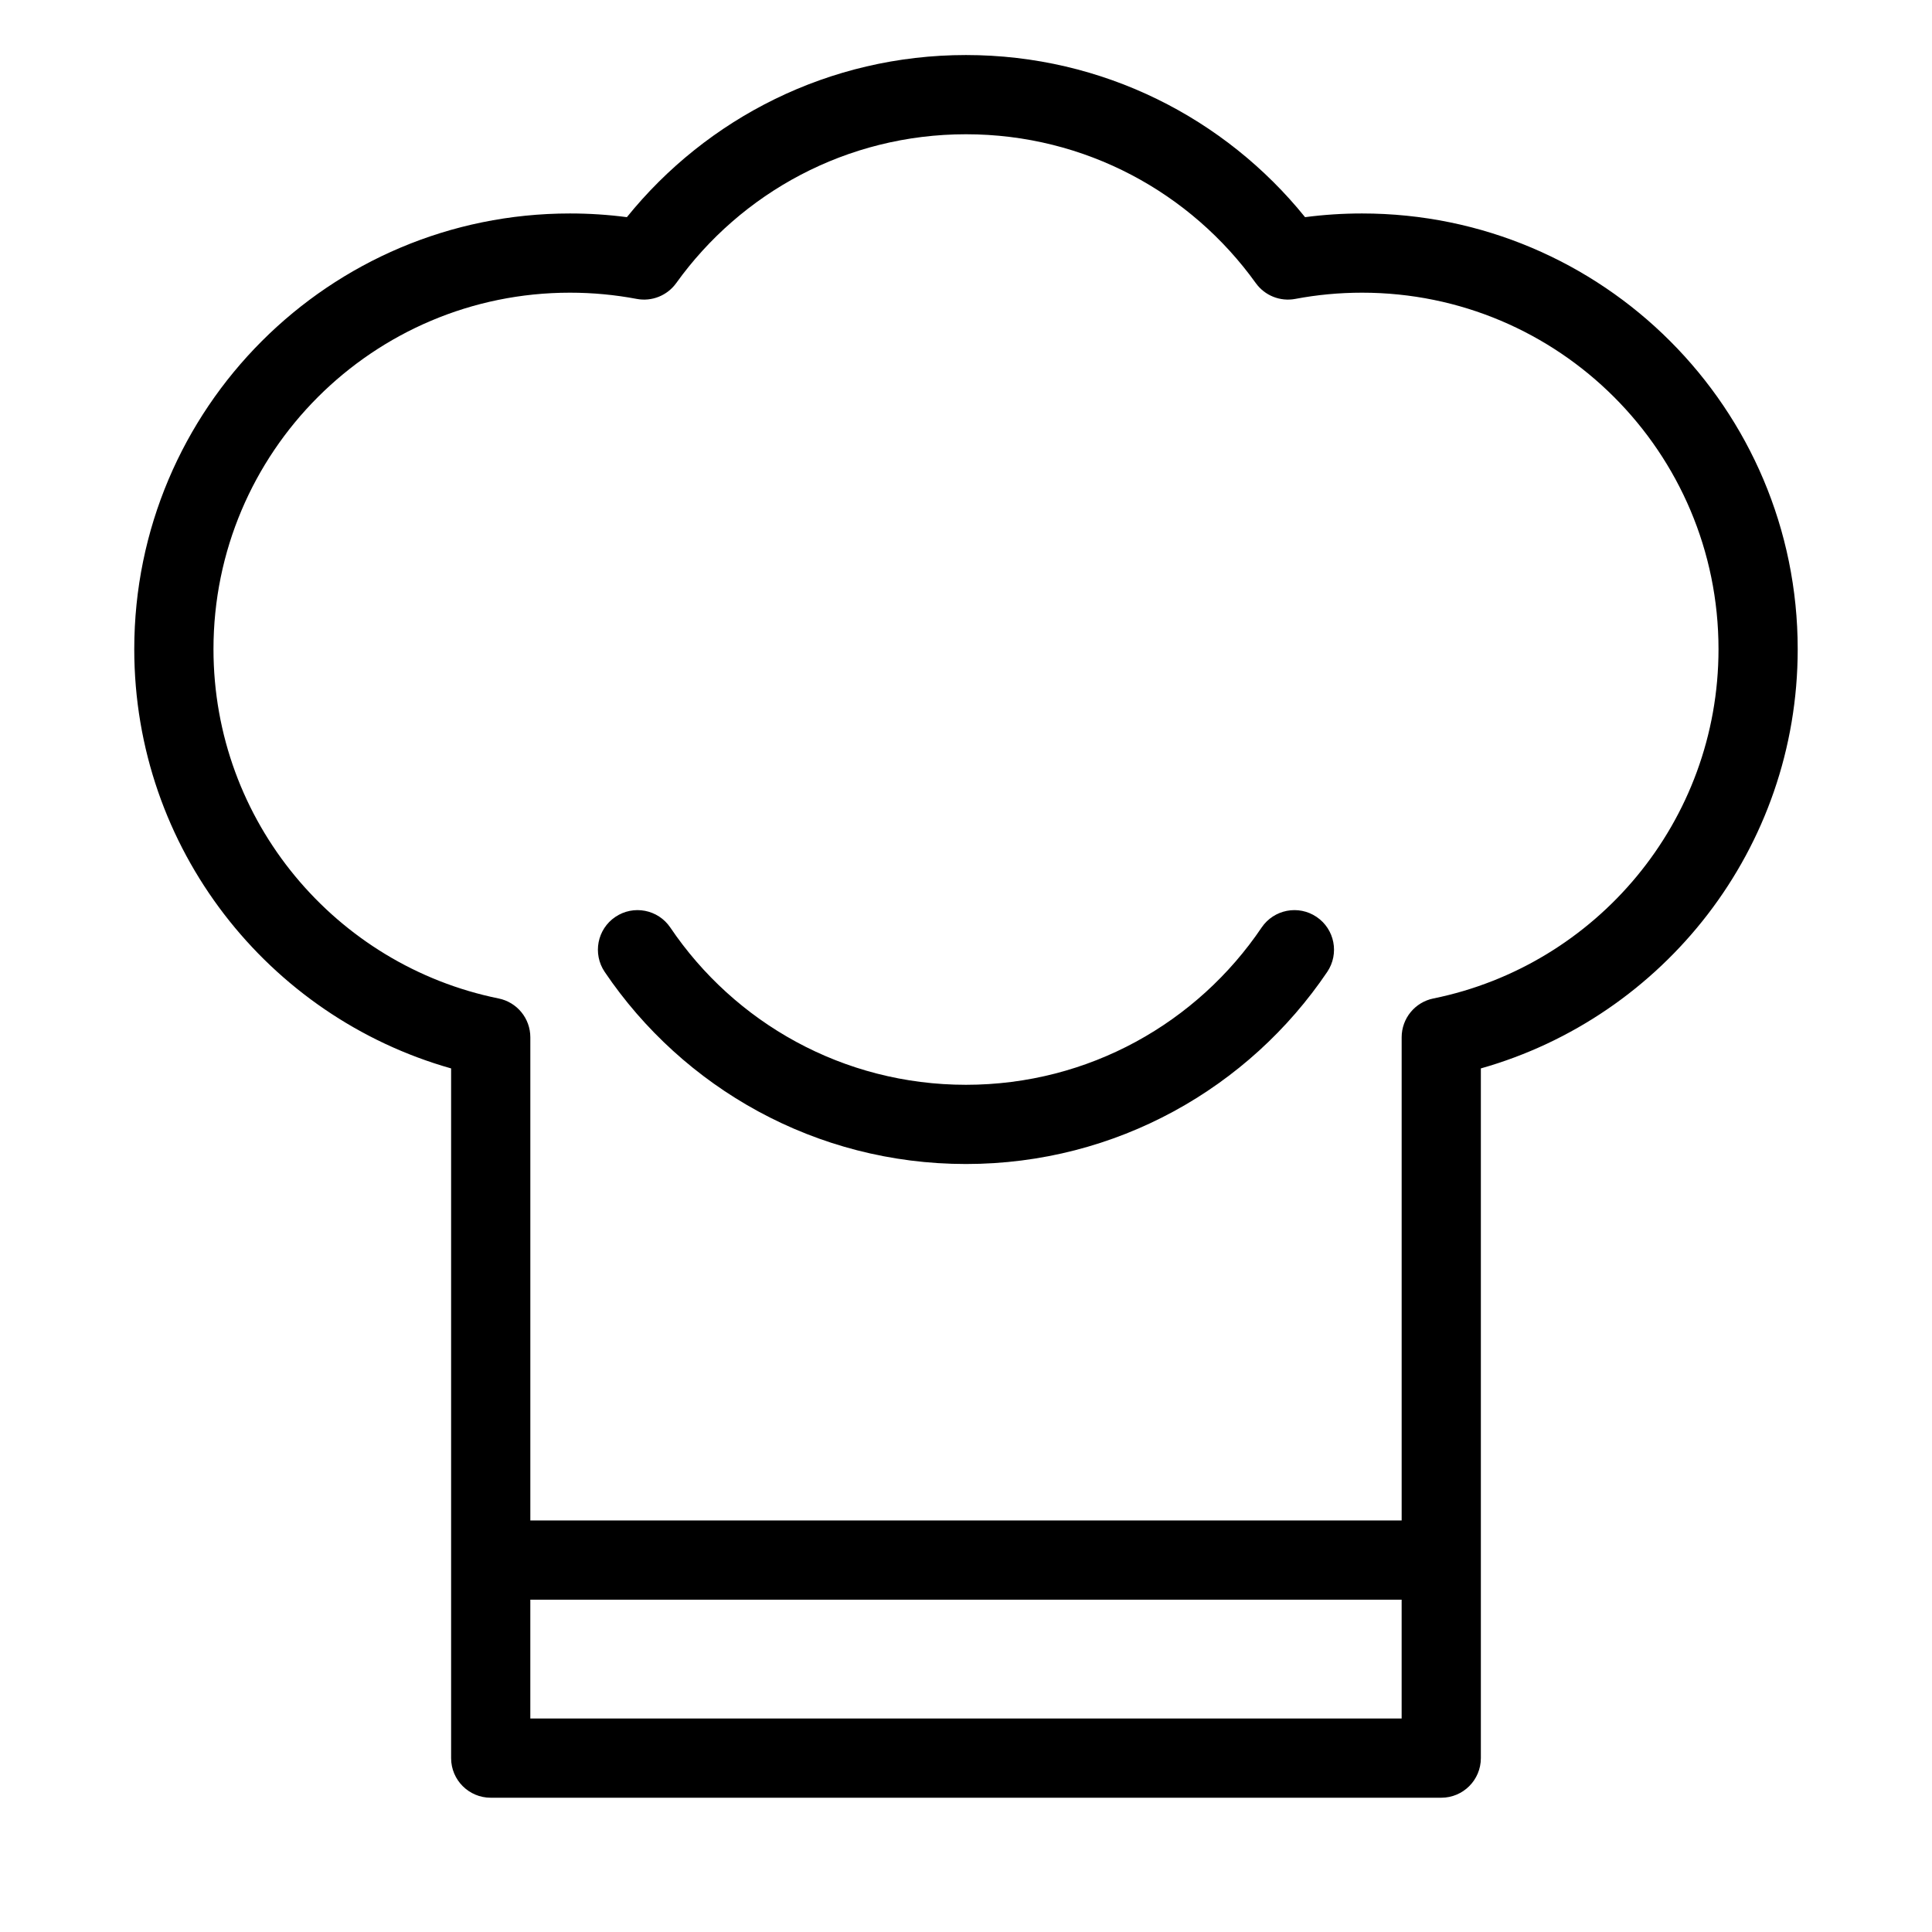 <?xml version="1.0" encoding="UTF-8"?>
<!-- Uploaded to: SVG Repo, www.svgrepo.com, Generator: SVG Repo Mixer Tools -->
<svg fill="#000000" width="800px" height="800px" version="1.1" viewBox="144 144 512 512" xmlns="http://www.w3.org/2000/svg">
 <path d="m400 179.58c-31.633 0-59.633 15.535-76.793 39.441-2.387 3.316-6.469 4.953-10.48 4.191-5.723-1.082-11.629-1.648-17.688-1.648-52.172 0-94.465 42.293-94.465 94.465 0 45.688 32.445 83.824 75.559 92.574 4.894 0.992 8.41 5.293 8.41 10.285v128.05h230.91v-128.05c0-4.992 3.519-9.293 8.41-10.285 43.113-8.75 75.559-46.887 75.559-92.574 0-52.172-42.289-94.465-94.465-94.465-6.055 0-11.965 0.566-17.684 1.648-4.016 0.762-8.098-0.875-10.48-4.191-17.164-23.906-45.164-39.441-76.793-39.441zm115.45 388.35h-230.91v31.488h230.91zm-205.32-366.38c21.152-26.188 53.543-42.965 89.863-42.965s68.711 16.777 89.863 42.965c4.945-0.648 9.98-0.98 15.094-0.98 63.766 0 115.46 51.691 115.46 115.46 0 52.855-35.512 97.398-83.969 111.11v182.78c0 5.797-4.699 10.496-10.496 10.496h-251.9c-5.797 0-10.496-4.699-10.496-10.496v-182.78c-48.457-13.707-83.969-58.25-83.969-111.11 0-63.766 51.691-115.46 115.46-115.46 5.113 0 10.152 0.332 15.098 0.98zm-3.055 185.44c4.801-3.246 11.328-1.98 14.57 2.824 16.996 25.16 45.746 41.668 78.348 41.668 32.598 0 61.352-16.508 78.344-41.668 3.246-4.805 9.77-6.07 14.57-2.824 4.809 3.242 6.066 9.766 2.824 14.574-20.73 30.691-55.871 50.91-95.738 50.91-39.871 0-75.012-20.219-95.742-50.91-3.242-4.809-1.984-11.332 2.824-14.574z" fill-rule="evenodd"/>
</svg>